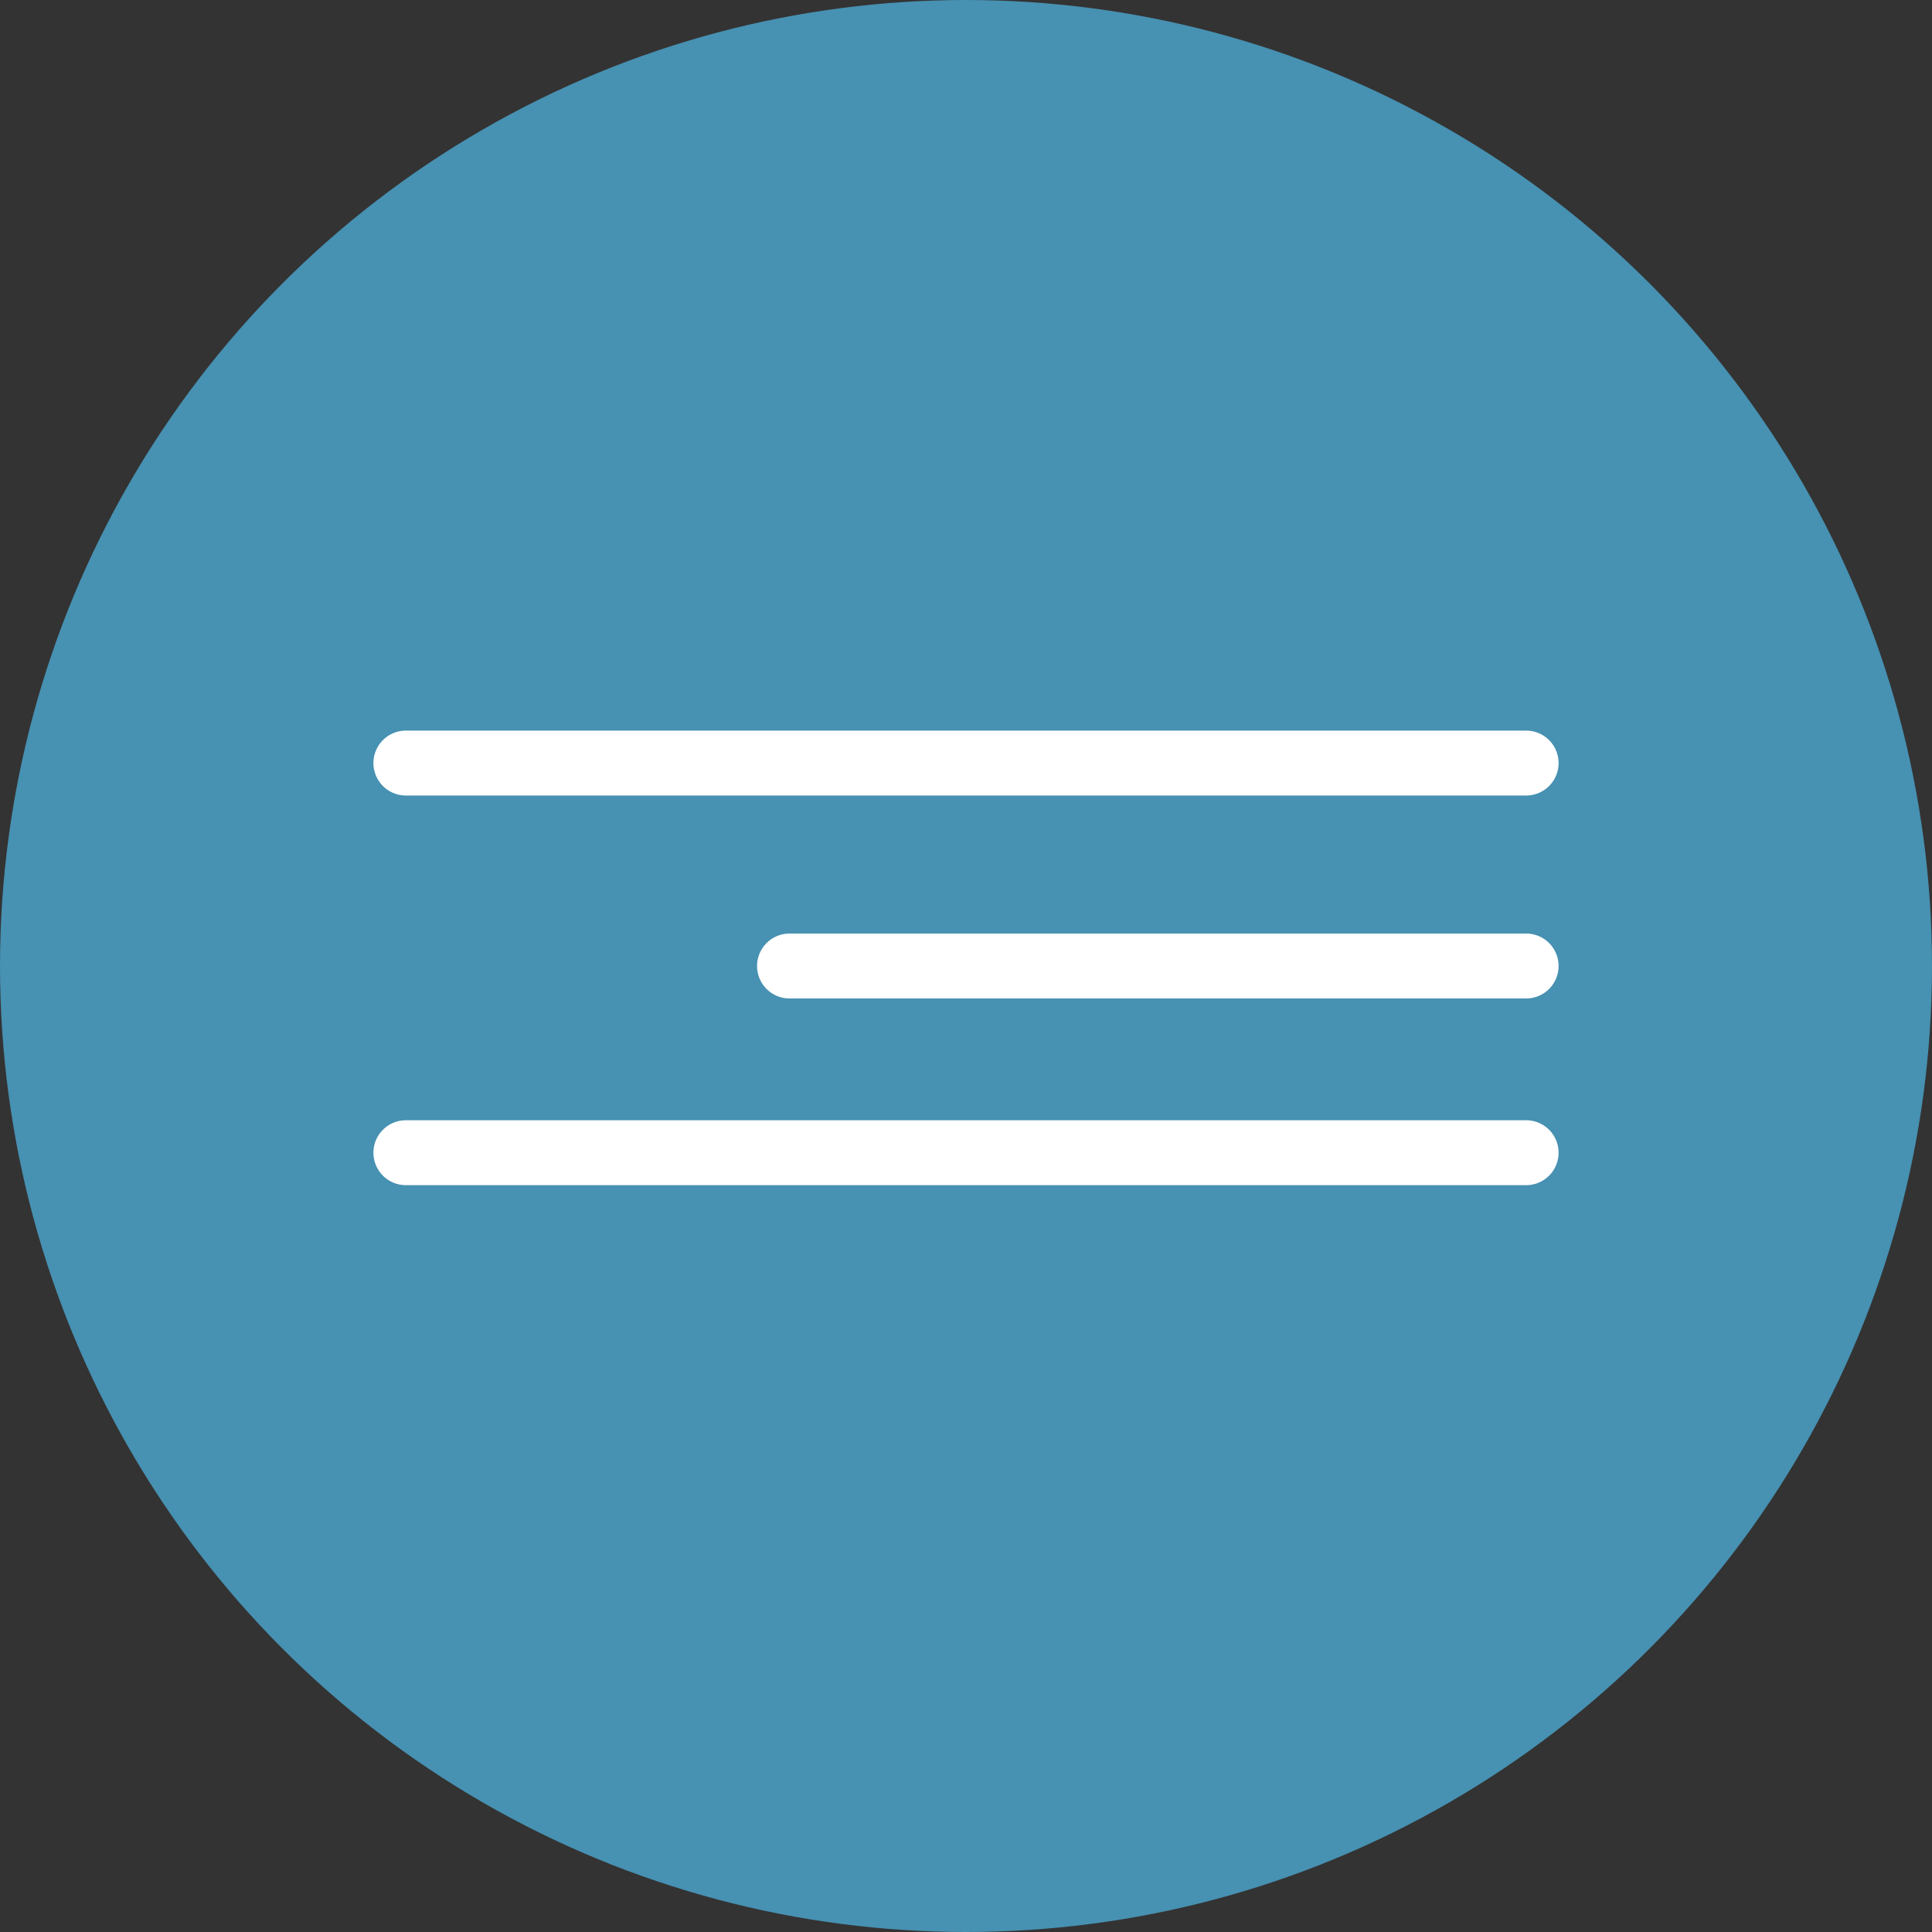 <?xml version="1.0" encoding="UTF-8"?> <svg xmlns="http://www.w3.org/2000/svg" width="119" height="119" viewBox="0 0 119 119" fill="none"><rect x="0" y="0" width="119" height="119" fill="#333333" stroke="none"/><circle cx="59.5" cy="59.5" r="59.5" fill="#4791B2"></circle><path d="M25 47H94" stroke="white" stroke-width="4" stroke-linecap="round"></path><path d="M48.63 59.5L94 59.5" stroke="white" stroke-width="4" stroke-linecap="round"></path><path d="M25 71H94" stroke="white" stroke-width="4" stroke-linecap="round"></path></svg> 